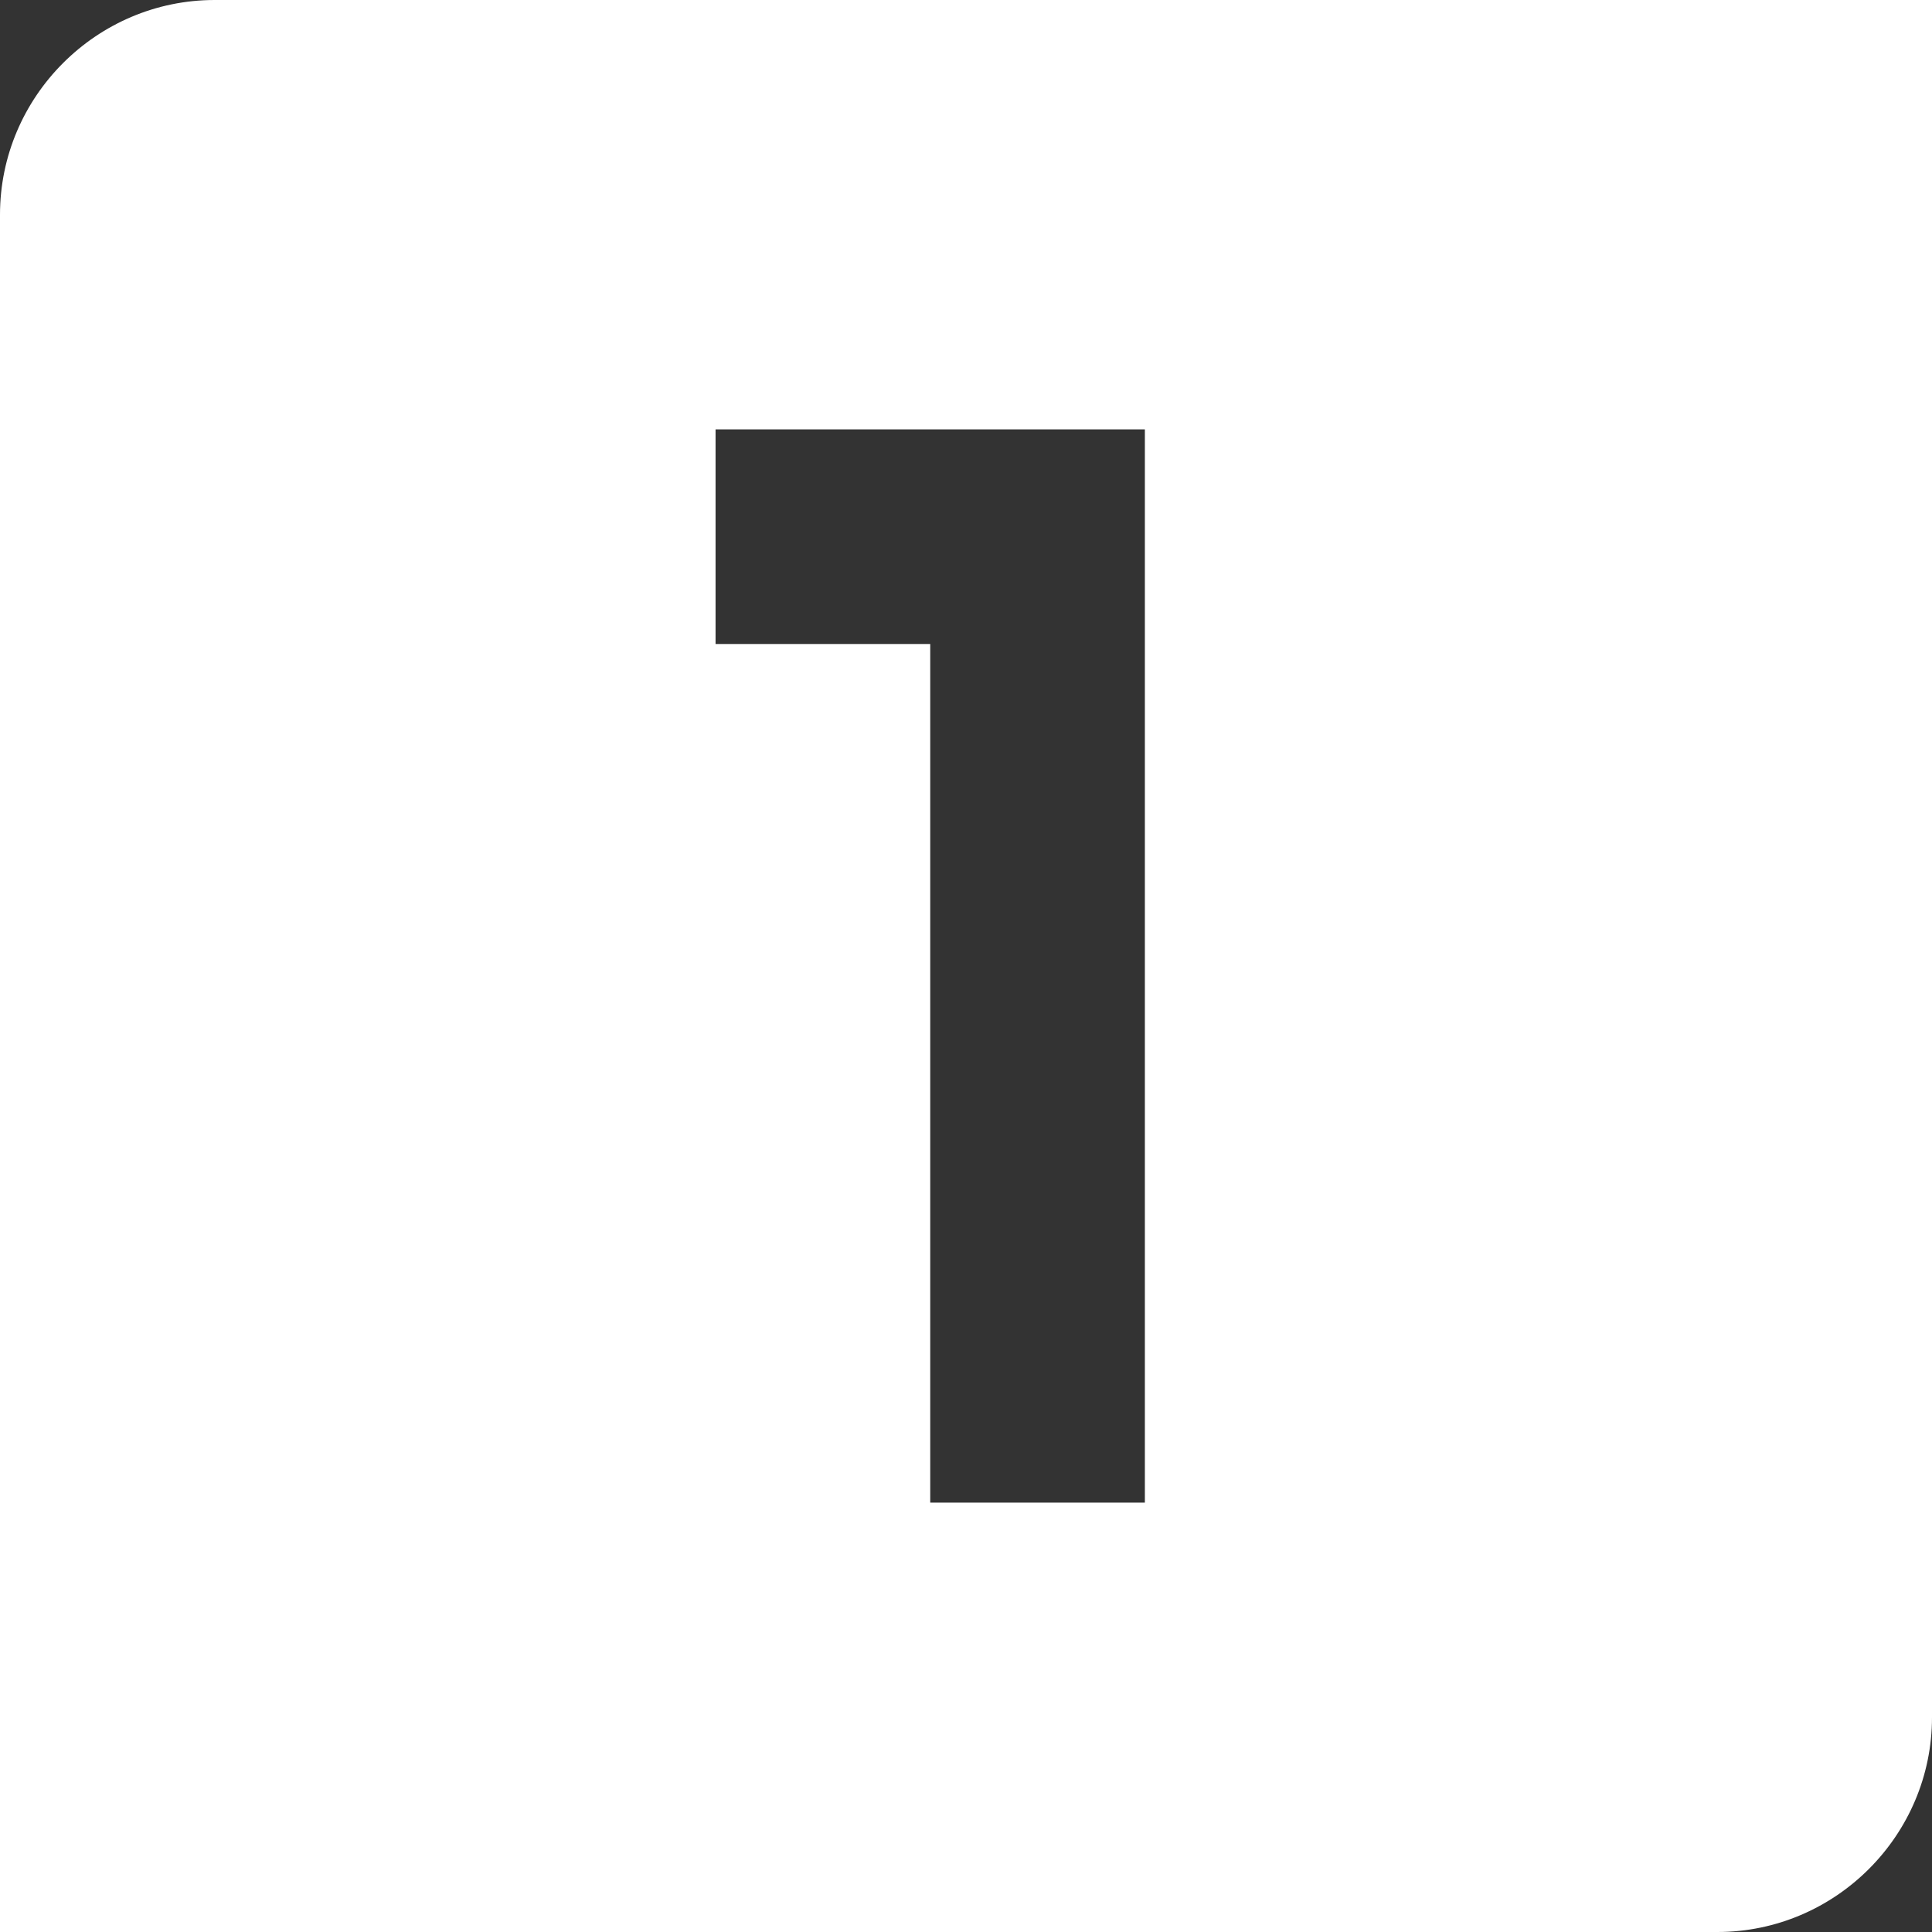 <?xml version="1.0" encoding="UTF-8" standalone="no"?>
<svg width="43px" height="43px" viewBox="0 0 43 43" version="1.1" xmlns="http://www.w3.org/2000/svg" xmlns:xlink="http://www.w3.org/1999/xlink">
    <rect x="0" y="0" width="43" height="43" fill="#333333" stroke="none"/>
    <!-- Generator: Sketch 3.8.2 (29753) - http://www.bohemiancoding.com/sketch -->
    <title>Group 24</title>
    <desc>Created with Sketch.</desc>
    <defs></defs>
    <g id="Page-1" stroke="none" stroke-width="1" fill="none" fill-rule="evenodd">
        <g id="Desktop" transform="translate(-289, -4264)" fill="#FFFFFF">
            <g id="Group-24" transform="translate(289, 4264)">
                <path d="M6.769,43 L0,43 L0,36.231 L0,4.778 C0,2.15 2.15,0 4.778,0 L36.231,0 L43,0 L43,6.769 L43,38.222 C43,40.85 40.85,43 38.222,43 L6.769,43 Z M25.481,33.444 L20.704,33.444 L20.704,14.333 L15.926,14.333 L15.926,9.556 L25.481,9.556 L25.481,33.444 Z" id="Combined-Shape"></path>
            </g>
        </g>
    </g>
</svg>
